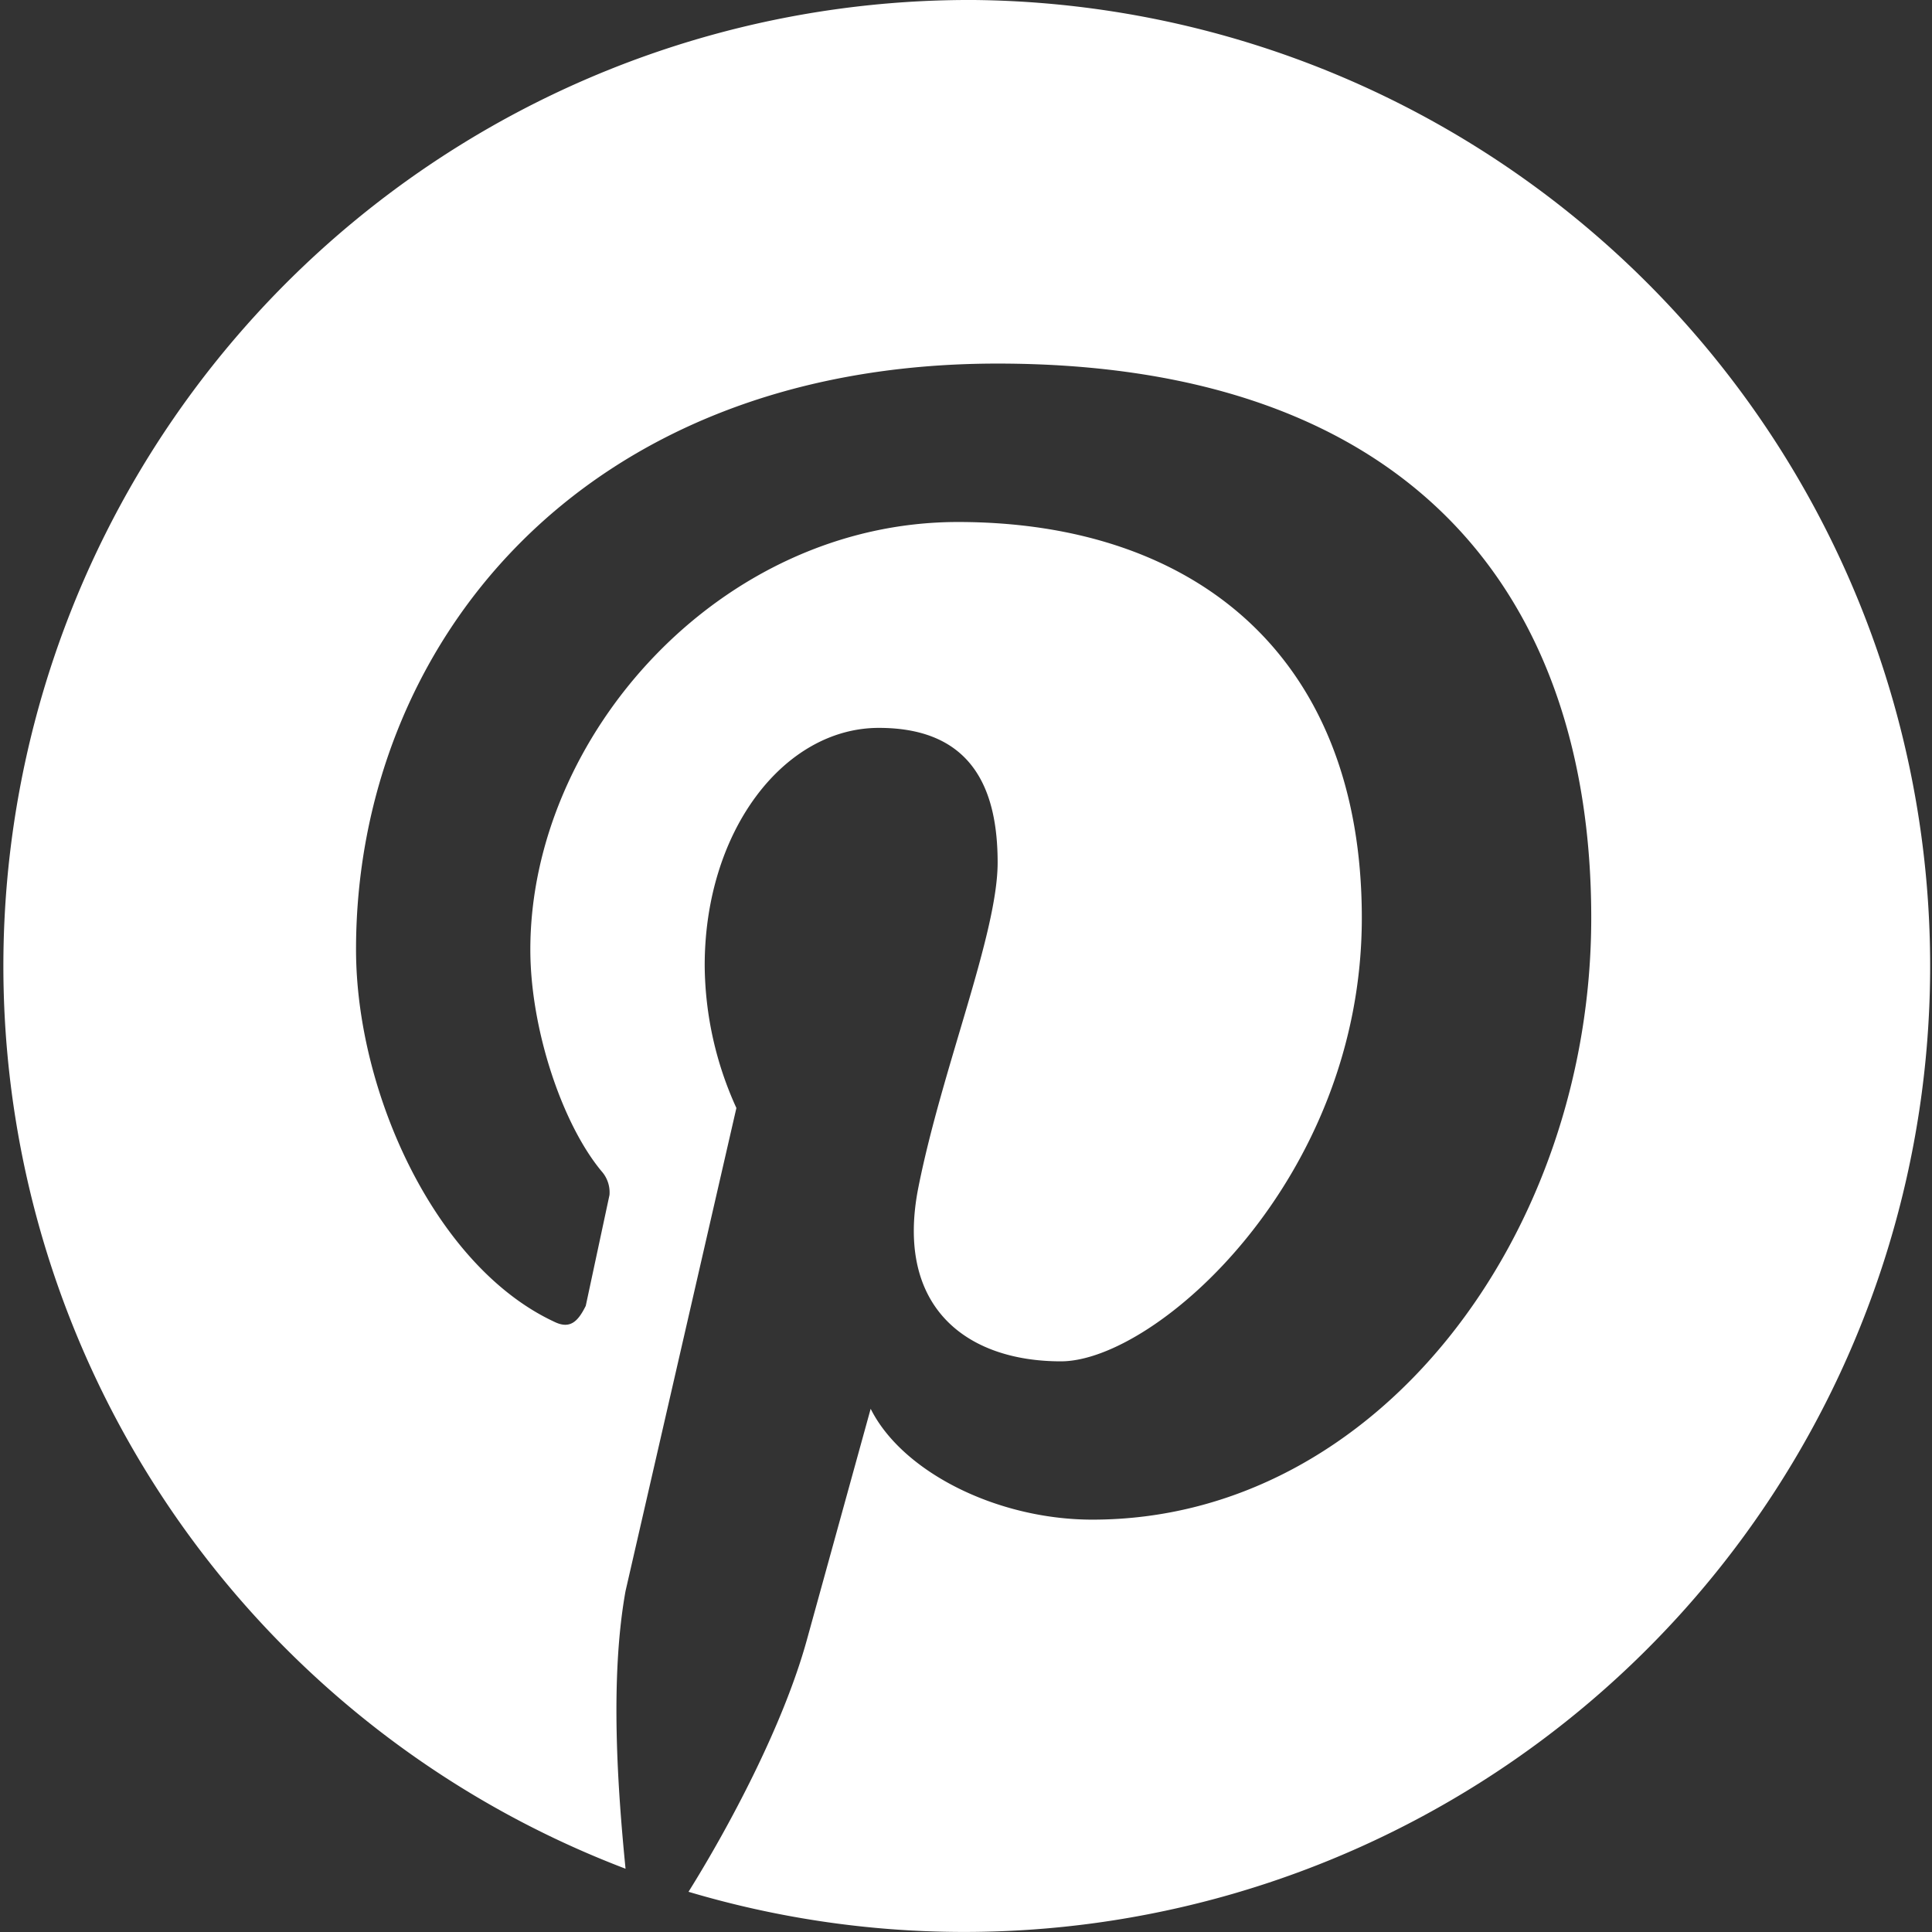 <svg height="64" width="64" viewBox="0 0 32 32" xmlns="http://www.w3.org/2000/svg"><rect x="0" y="0" width="32" height="32" fill="#333333" stroke="none"/><path fill="white" d="M16.132 0a16 16 0 0 0-5.771 30.952c-.13-1.312-.262-3.148 0-4.6l1.836-8a5.771 5.771 0 0 1-.525-2.361c0-2.23 1.312-3.935 2.885-3.935s1.967 1.05 1.967 2.23-.918 3.4-1.312 5.377.787 2.885 2.36 2.885 4.984-3.016 4.984-7.344-2.754-6.558-6.69-6.558-7.082 3.54-7.082 7.082c0 1.312.525 2.885 1.18 3.672a.525.525 0 0 1 .131.393l-.393 1.836c-.13.262-.262.393-.525.262-1.967-.918-3.28-3.803-3.28-6.164 0-4.984 3.672-9.705 10.623-9.705s9.836 3.935 9.836 9.18-3.54 9.968-8.263 9.968c-1.574 0-3.148-.787-3.672-1.836l-1.05 3.803c-.393 1.443-1.312 3.148-1.967 4.197A16 16 0 1 0 16.132 0z"></path></svg>